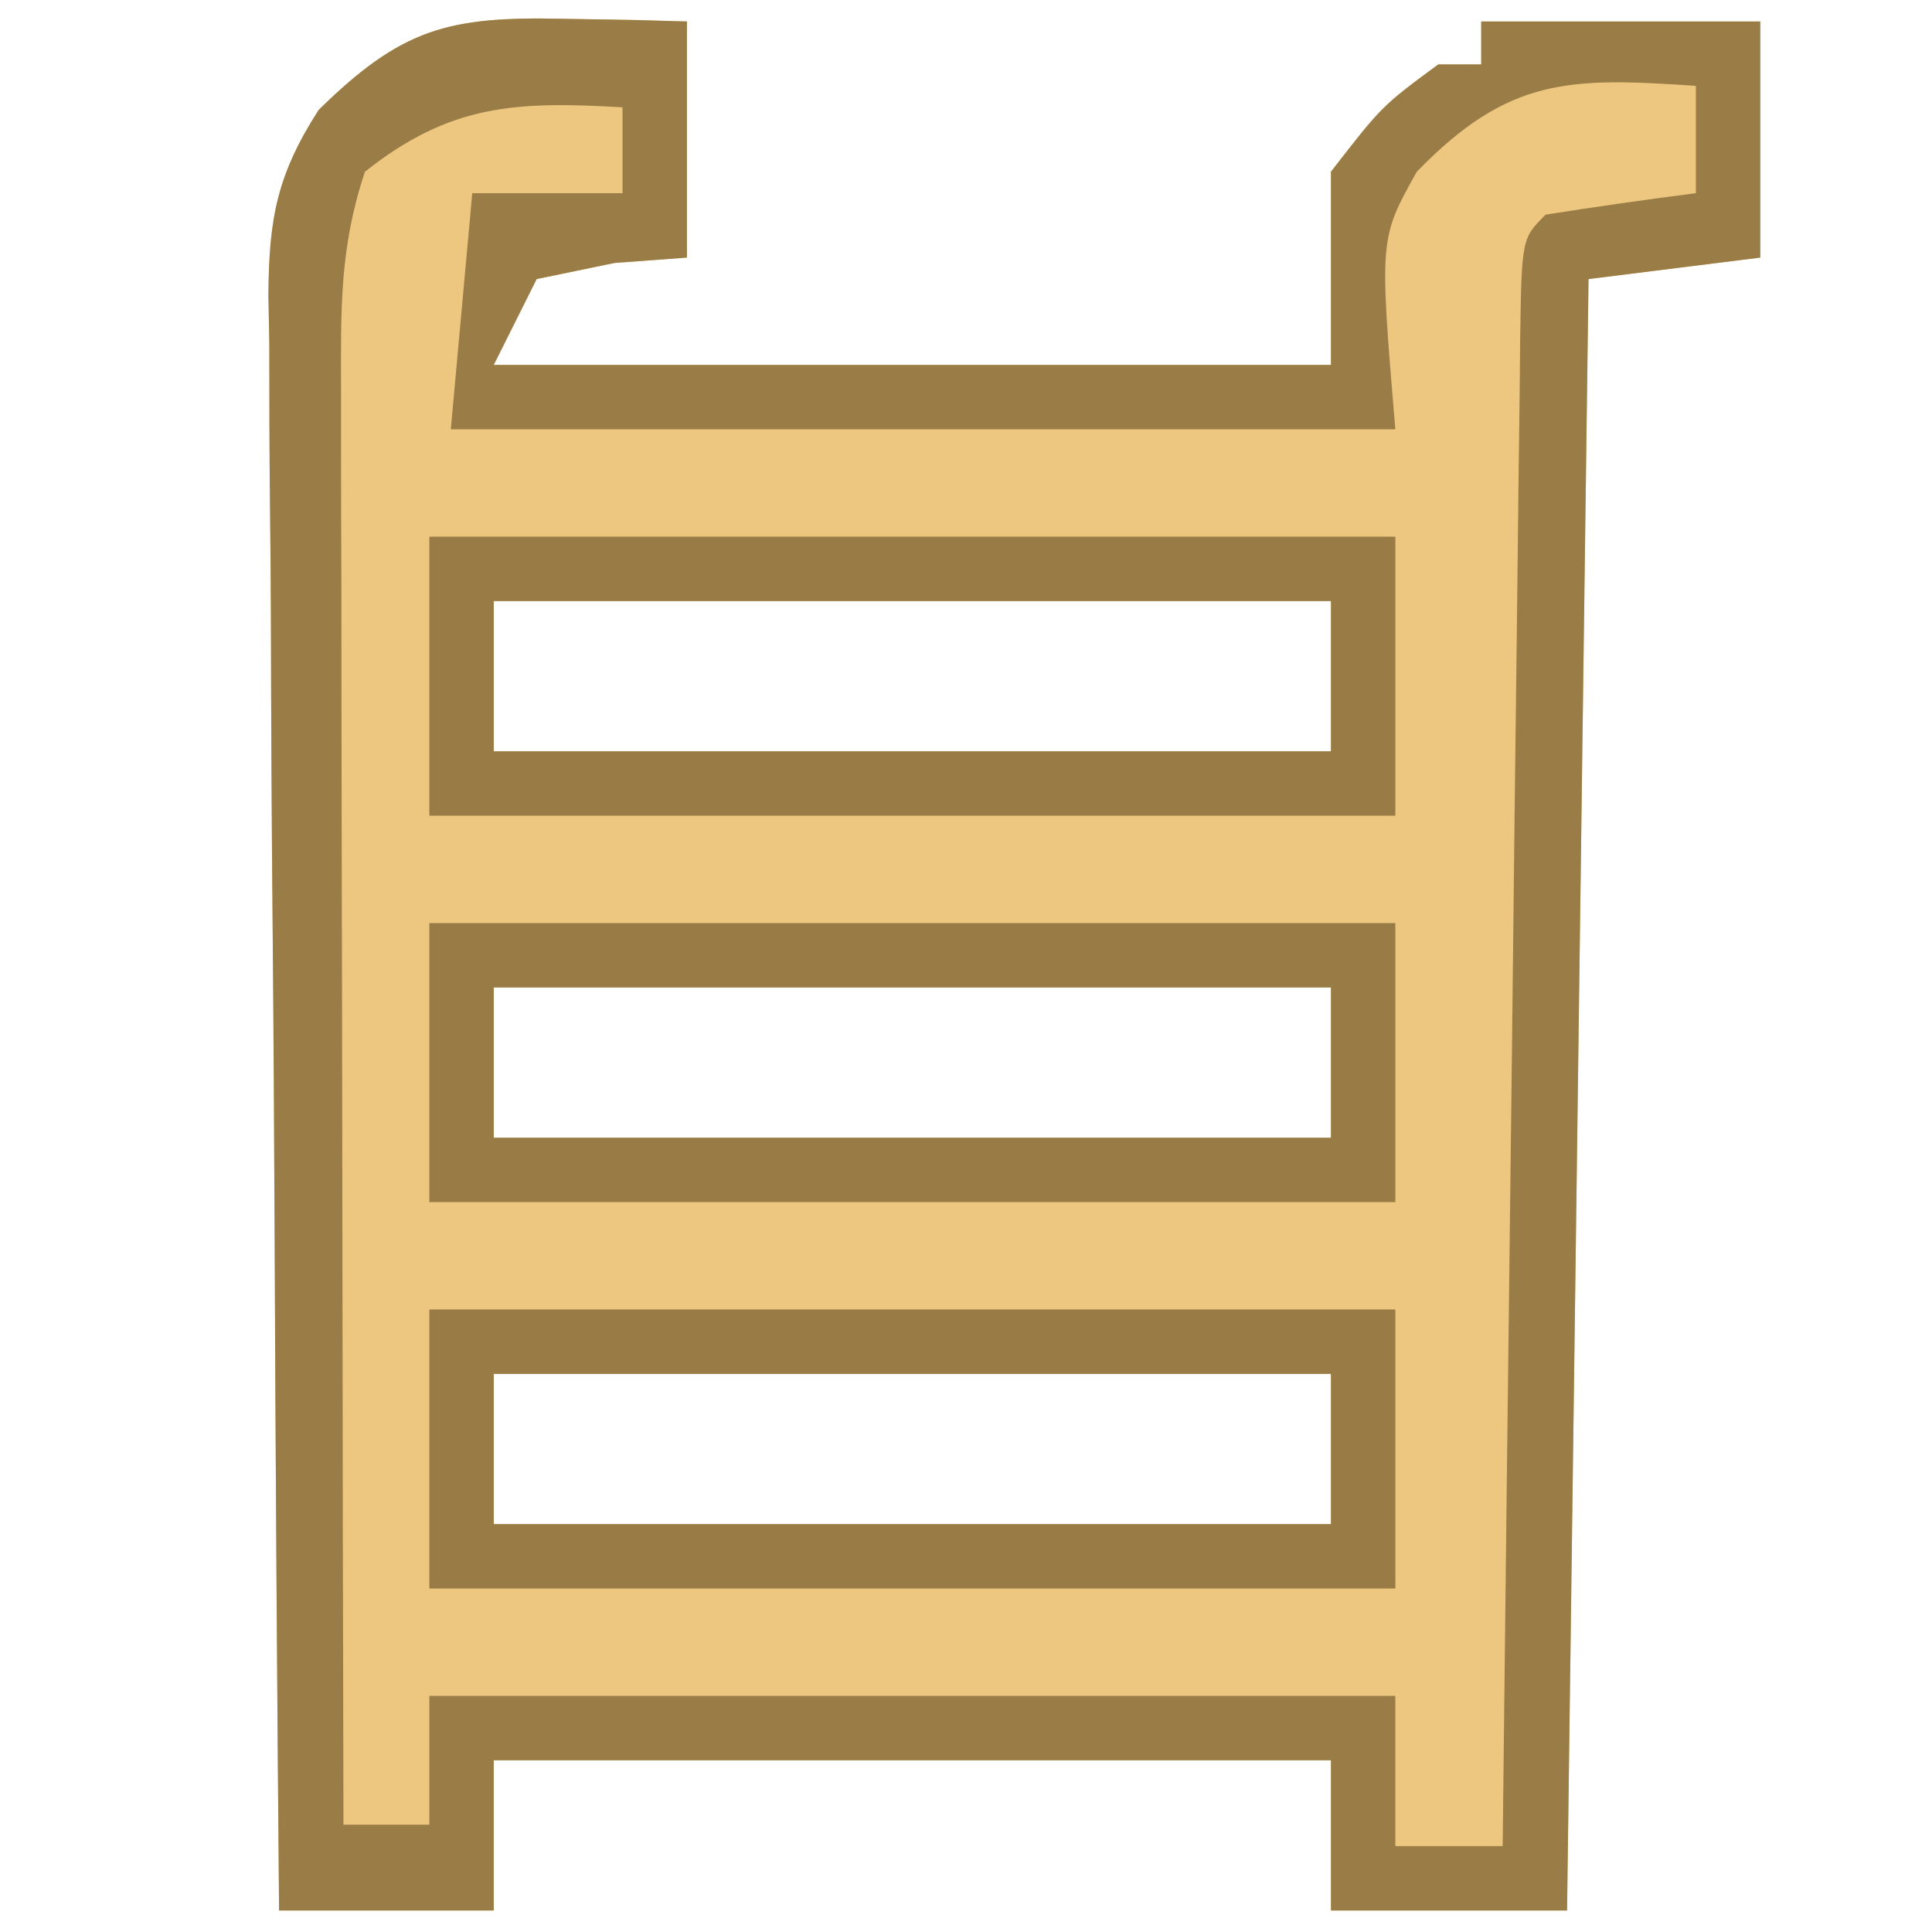 <?xml version="1.0" encoding="UTF-8"?>
<svg version="1.1" xmlns="http://www.w3.org/2000/svg" width="90" height="90">
<path d="M0 0 C1.087 0.018 2.173 0.036 3.293 0.055 C4.54 0.089 4.54 0.089 5.812 0.125 C5.812 3.755 5.812 7.385 5.812 11.125 C4.142 11.249 4.142 11.249 2.438 11.375 C1.241 11.623 0.045 11.87 -1.188 12.125 C-1.847 13.445 -2.507 14.765 -3.188 16.125 C9.682 16.125 22.552 16.125 35.812 16.125 C35.812 13.155 35.812 10.185 35.812 7.125 C38.188 4.062 38.188 4.062 40.812 2.125 C41.472 2.125 42.133 2.125 42.812 2.125 C42.812 1.465 42.812 0.805 42.812 0.125 C47.102 0.125 51.392 0.125 55.812 0.125 C55.812 3.755 55.812 7.385 55.812 11.125 C53.172 11.455 50.532 11.785 47.812 12.125 C47.483 37.205 47.153 62.285 46.812 88.125 C43.182 88.125 39.553 88.125 35.812 88.125 C35.812 85.815 35.812 83.505 35.812 81.125 C22.942 81.125 10.072 81.125 -3.188 81.125 C-3.188 83.435 -3.188 85.745 -3.188 88.125 C-6.487 88.125 -9.787 88.125 -13.188 88.125 C-13.28 77.65 -13.351 67.176 -13.395 56.701 C-13.416 51.837 -13.444 46.973 -13.489 42.109 C-13.533 37.415 -13.557 32.721 -13.567 28.026 C-13.574 26.236 -13.589 24.445 -13.61 22.655 C-13.639 20.145 -13.643 17.637 -13.642 15.128 C-13.656 14.389 -13.67 13.649 -13.685 12.887 C-13.657 9.305 -13.296 7.295 -11.347 4.25 C-7.482 0.447 -5.304 -0.114 0 0 Z M-3.188 27.125 C-3.188 29.435 -3.188 31.745 -3.188 34.125 C9.682 34.125 22.552 34.125 35.812 34.125 C35.812 31.815 35.812 29.505 35.812 27.125 C22.942 27.125 10.072 27.125 -3.188 27.125 Z M-3.188 45.125 C-3.188 47.435 -3.188 49.745 -3.188 52.125 C9.682 52.125 22.552 52.125 35.812 52.125 C35.812 49.815 35.812 47.505 35.812 45.125 C22.942 45.125 10.072 45.125 -3.188 45.125 Z M-3.188 63.125 C-3.188 65.435 -3.188 67.745 -3.188 70.125 C9.682 70.125 22.552 70.125 35.812 70.125 C35.812 67.815 35.812 65.505 35.812 63.125 C22.942 63.125 10.072 63.125 -3.188 63.125 Z " fill="#EDC780" transform="translate(26.188,0.875)"/>
<path d="M0 0 C1.087 0.018 2.173 0.036 3.293 0.055 C4.54 0.089 4.54 0.089 5.812 0.125 C5.812 3.755 5.812 7.385 5.812 11.125 C4.142 11.249 4.142 11.249 2.438 11.375 C1.241 11.623 0.045 11.87 -1.188 12.125 C-1.847 13.445 -2.507 14.765 -3.188 16.125 C9.682 16.125 22.552 16.125 35.812 16.125 C35.812 13.155 35.812 10.185 35.812 7.125 C38.188 4.062 38.188 4.062 40.812 2.125 C41.472 2.125 42.133 2.125 42.812 2.125 C42.812 1.465 42.812 0.805 42.812 0.125 C47.102 0.125 51.392 0.125 55.812 0.125 C55.812 3.755 55.812 7.385 55.812 11.125 C53.172 11.455 50.532 11.785 47.812 12.125 C47.483 37.205 47.153 62.285 46.812 88.125 C43.182 88.125 39.553 88.125 35.812 88.125 C35.812 85.815 35.812 83.505 35.812 81.125 C22.942 81.125 10.072 81.125 -3.188 81.125 C-3.188 83.435 -3.188 85.745 -3.188 88.125 C-6.487 88.125 -9.787 88.125 -13.188 88.125 C-13.28 77.65 -13.351 67.176 -13.395 56.701 C-13.416 51.837 -13.444 46.973 -13.489 42.109 C-13.533 37.415 -13.557 32.721 -13.567 28.026 C-13.574 26.236 -13.589 24.445 -13.61 22.655 C-13.639 20.145 -13.643 17.637 -13.642 15.128 C-13.656 14.389 -13.67 13.649 -13.685 12.887 C-13.657 9.305 -13.296 7.295 -11.347 4.25 C-7.482 0.447 -5.304 -0.114 0 0 Z M39.812 7.125 C38.067 10.243 38.067 10.243 38.812 19.125 C24.293 19.125 9.773 19.125 -5.188 19.125 C-4.857 15.495 -4.527 11.865 -4.188 8.125 C-1.877 8.125 0.432 8.125 2.812 8.125 C2.812 6.805 2.812 5.485 2.812 4.125 C-2.152 3.833 -5.225 3.978 -9.188 7.125 C-10.373 10.682 -10.307 13.503 -10.301 17.259 C-10.301 17.981 -10.301 18.703 -10.301 19.447 C-10.301 21.833 -10.293 24.219 -10.285 26.605 C-10.283 28.26 -10.282 29.915 -10.281 31.57 C-10.277 35.925 -10.267 40.28 -10.256 44.635 C-10.246 49.079 -10.241 53.523 -10.236 57.967 C-10.226 66.686 -10.209 75.406 -10.188 84.125 C-8.867 84.125 -7.548 84.125 -6.188 84.125 C-6.188 82.145 -6.188 80.165 -6.188 78.125 C8.662 78.125 23.512 78.125 38.812 78.125 C38.812 80.435 38.812 82.745 38.812 85.125 C40.462 85.125 42.112 85.125 43.812 85.125 C43.823 84.188 43.833 83.25 43.844 82.284 C43.941 73.47 44.044 64.655 44.152 55.84 C44.207 51.308 44.261 46.776 44.31 42.244 C44.357 37.874 44.41 33.504 44.465 29.134 C44.486 27.463 44.505 25.791 44.522 24.12 C44.546 21.788 44.576 19.456 44.607 17.123 C44.613 16.426 44.619 15.728 44.625 15.009 C44.698 10.239 44.698 10.239 45.812 9.125 C48.141 8.757 50.474 8.423 52.812 8.125 C52.812 6.475 52.812 4.825 52.812 3.125 C46.963 2.728 44.105 2.702 39.812 7.125 Z " fill="#9A7D46" transform="translate(26.188,0.875)"/>
<path d="M0 0 C14.85 0 29.7 0 45 0 C45 4.29 45 8.58 45 13 C30.15 13 15.3 13 0 13 C0 8.71 0 4.42 0 0 Z M3 3 C3 5.31 3 7.62 3 10 C15.87 10 28.74 10 42 10 C42 7.69 42 5.38 42 3 C29.13 3 16.26 3 3 3 Z " fill="#987B45" transform="translate(20,61)"/>
<path d="M0 0 C14.85 0 29.7 0 45 0 C45 4.29 45 8.58 45 13 C30.15 13 15.3 13 0 13 C0 8.71 0 4.42 0 0 Z M3 3 C3 5.31 3 7.62 3 10 C15.87 10 28.74 10 42 10 C42 7.69 42 5.38 42 3 C29.13 3 16.26 3 3 3 Z " fill="#987B45" transform="translate(20,43)"/>
<path d="M0 0 C14.85 0 29.7 0 45 0 C45 4.29 45 8.58 45 13 C30.15 13 15.3 13 0 13 C0 8.71 0 4.42 0 0 Z M3 3 C3 5.31 3 7.62 3 10 C15.87 10 28.74 10 42 10 C42 7.69 42 5.38 42 3 C29.13 3 16.26 3 3 3 Z " fill="#987B45" transform="translate(20,25)"/>
</svg>
